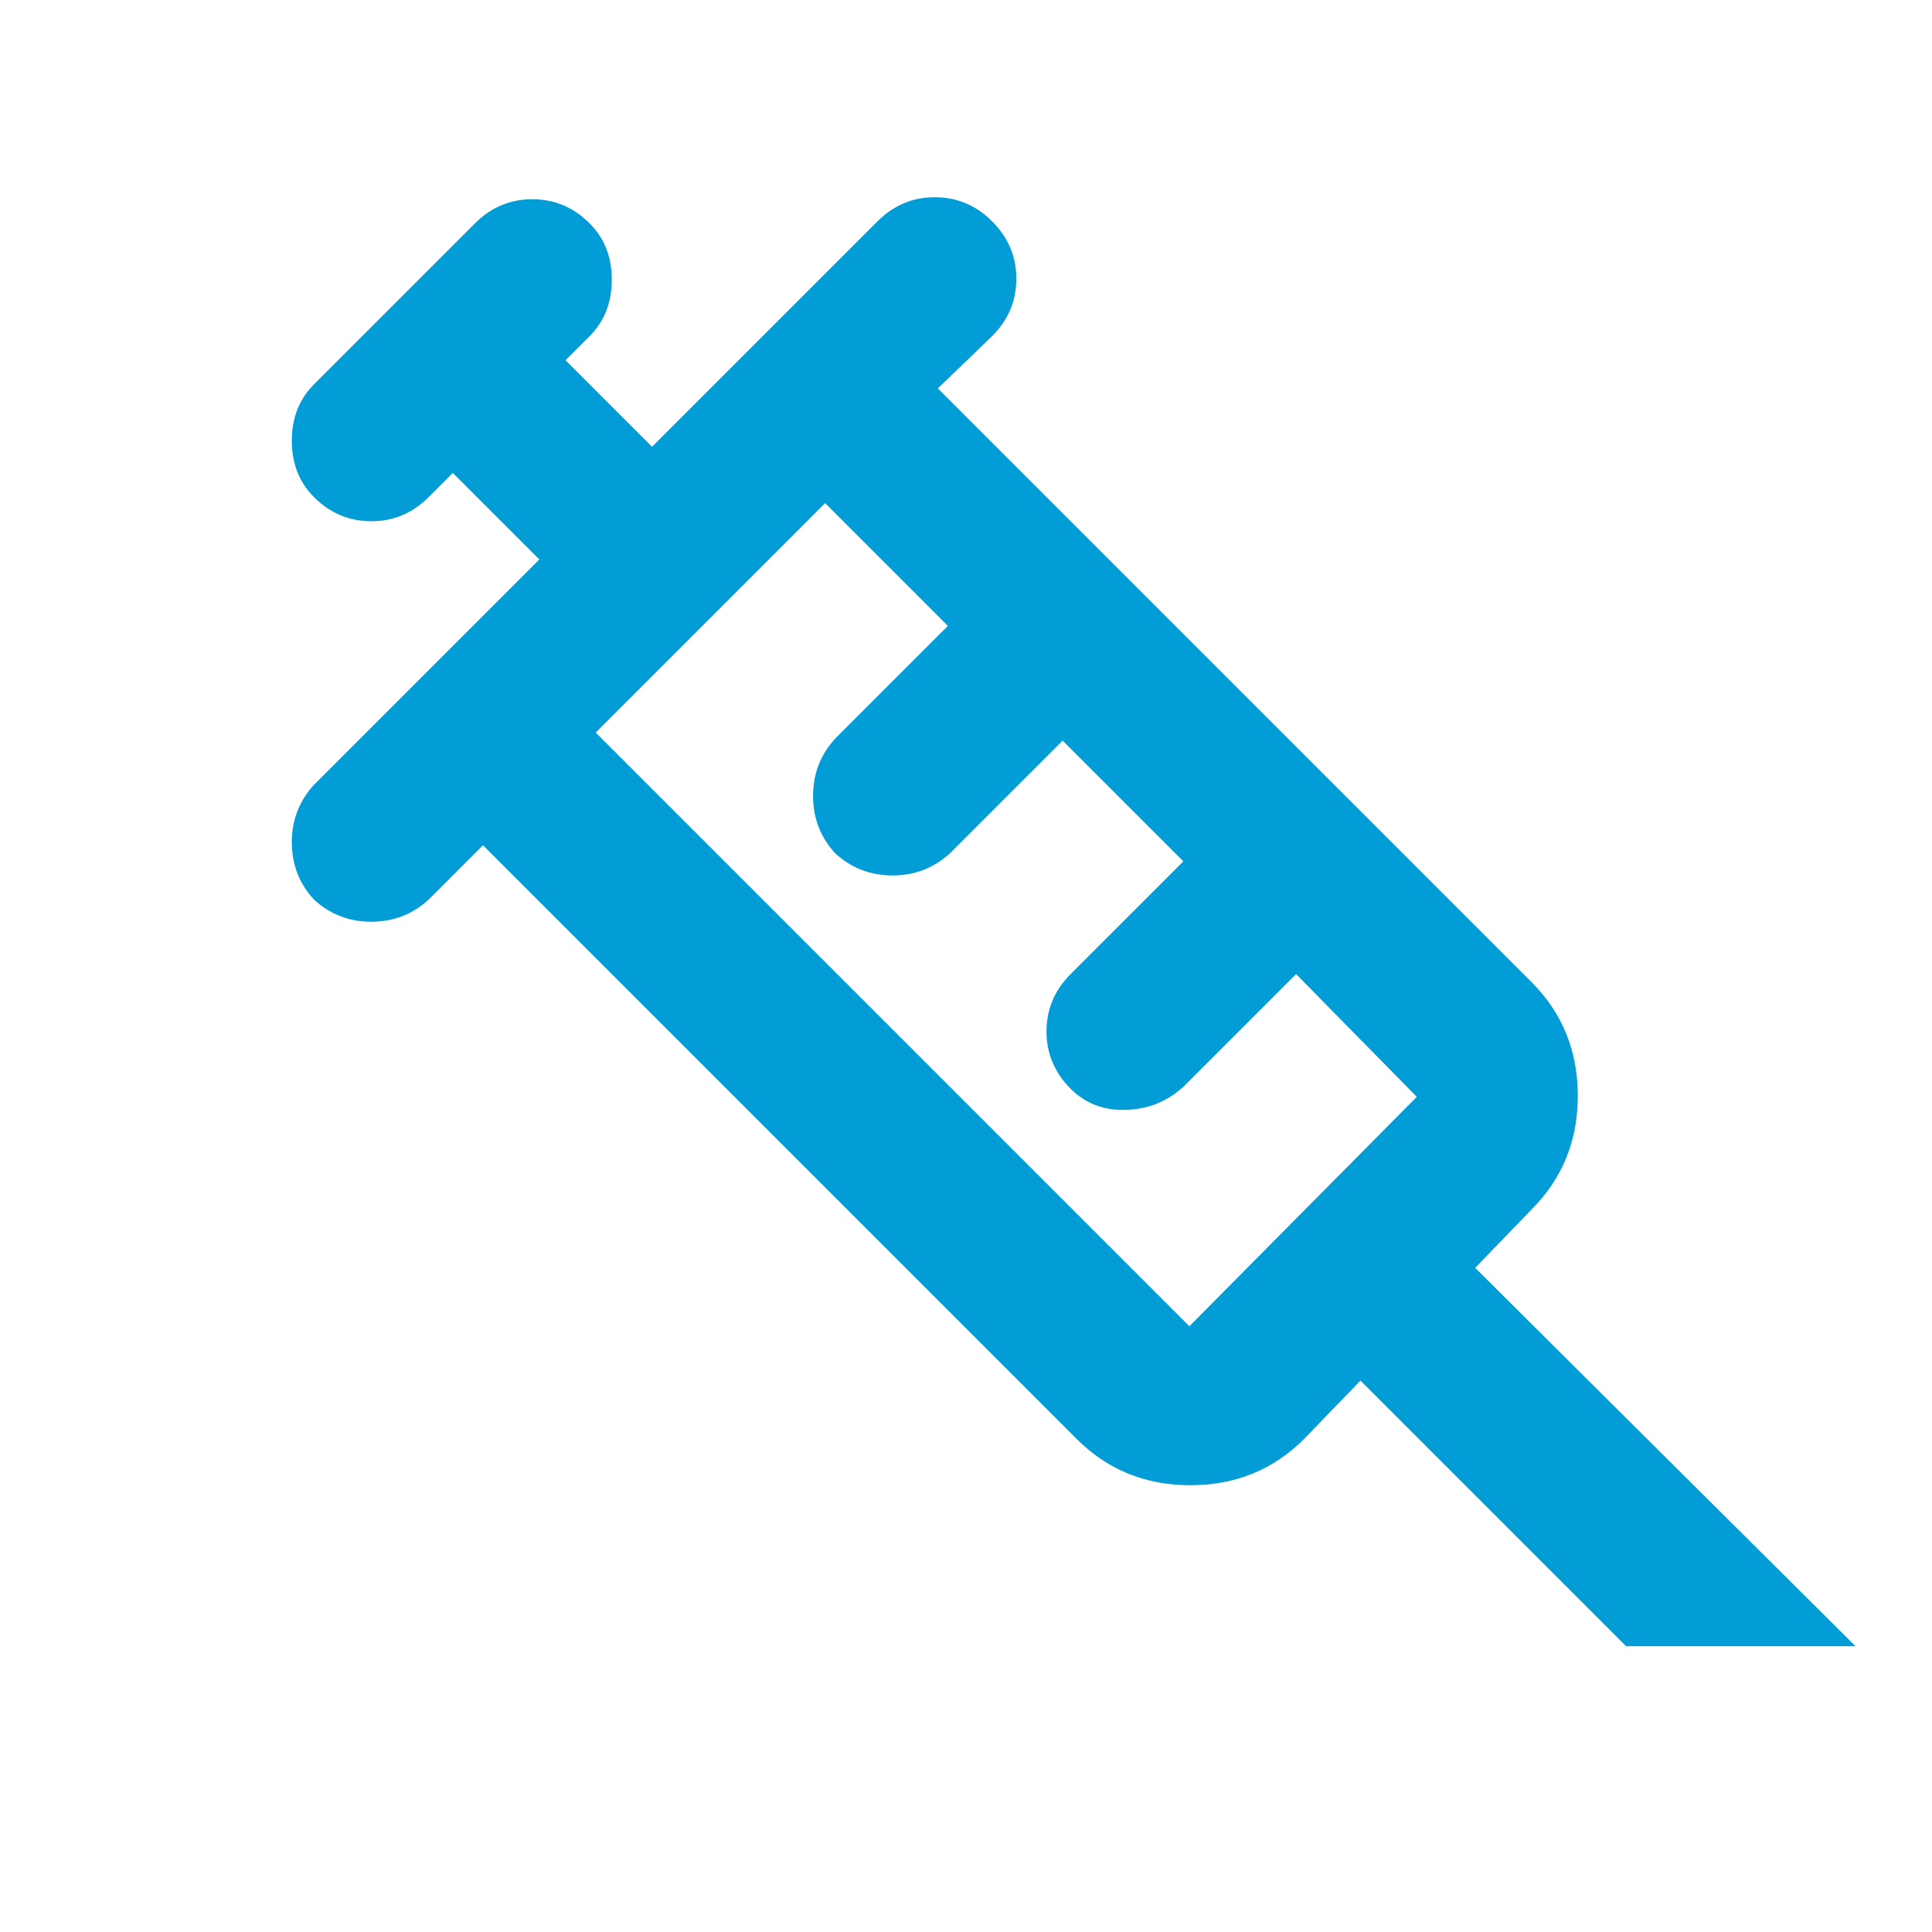 <svg xmlns="http://www.w3.org/2000/svg" height="24px" viewBox="0 -960 960 960" width="24px" fill="#029cd6"><path d="M156-513q-11-12-11-28.5t11-28.5l112-112-43-43-12 12q-12 12-28.5 12T156-713q-11-11-11-28t11-28l80-80q12-12 28.5-12t28.5 12q11 11 11 28t-11 28l-12 12 43 43 112-112q12-12 28.5-12t28.5 12q12 12 12 28.5T493-793l-27 26 295 295q23 23 23 56.5T761-359l-28 29 189 188H808L676-274l-28 29q-23 23-56.5 23T535-245L240-540l-27 27q-12 11-28.5 11T156-513Zm140-83 295 295 113-114-60-61-56 56q-12 11-28.5 11.5T532-419q-12-12-12-28.5t12-28.5l56-56-60-60-56 56q-12 11-28.5 11T415-536q-11-12-11-28.5t11-28.5l56-56-61-61-114 114Zm0 0 114-114-114 114Z"/></svg>